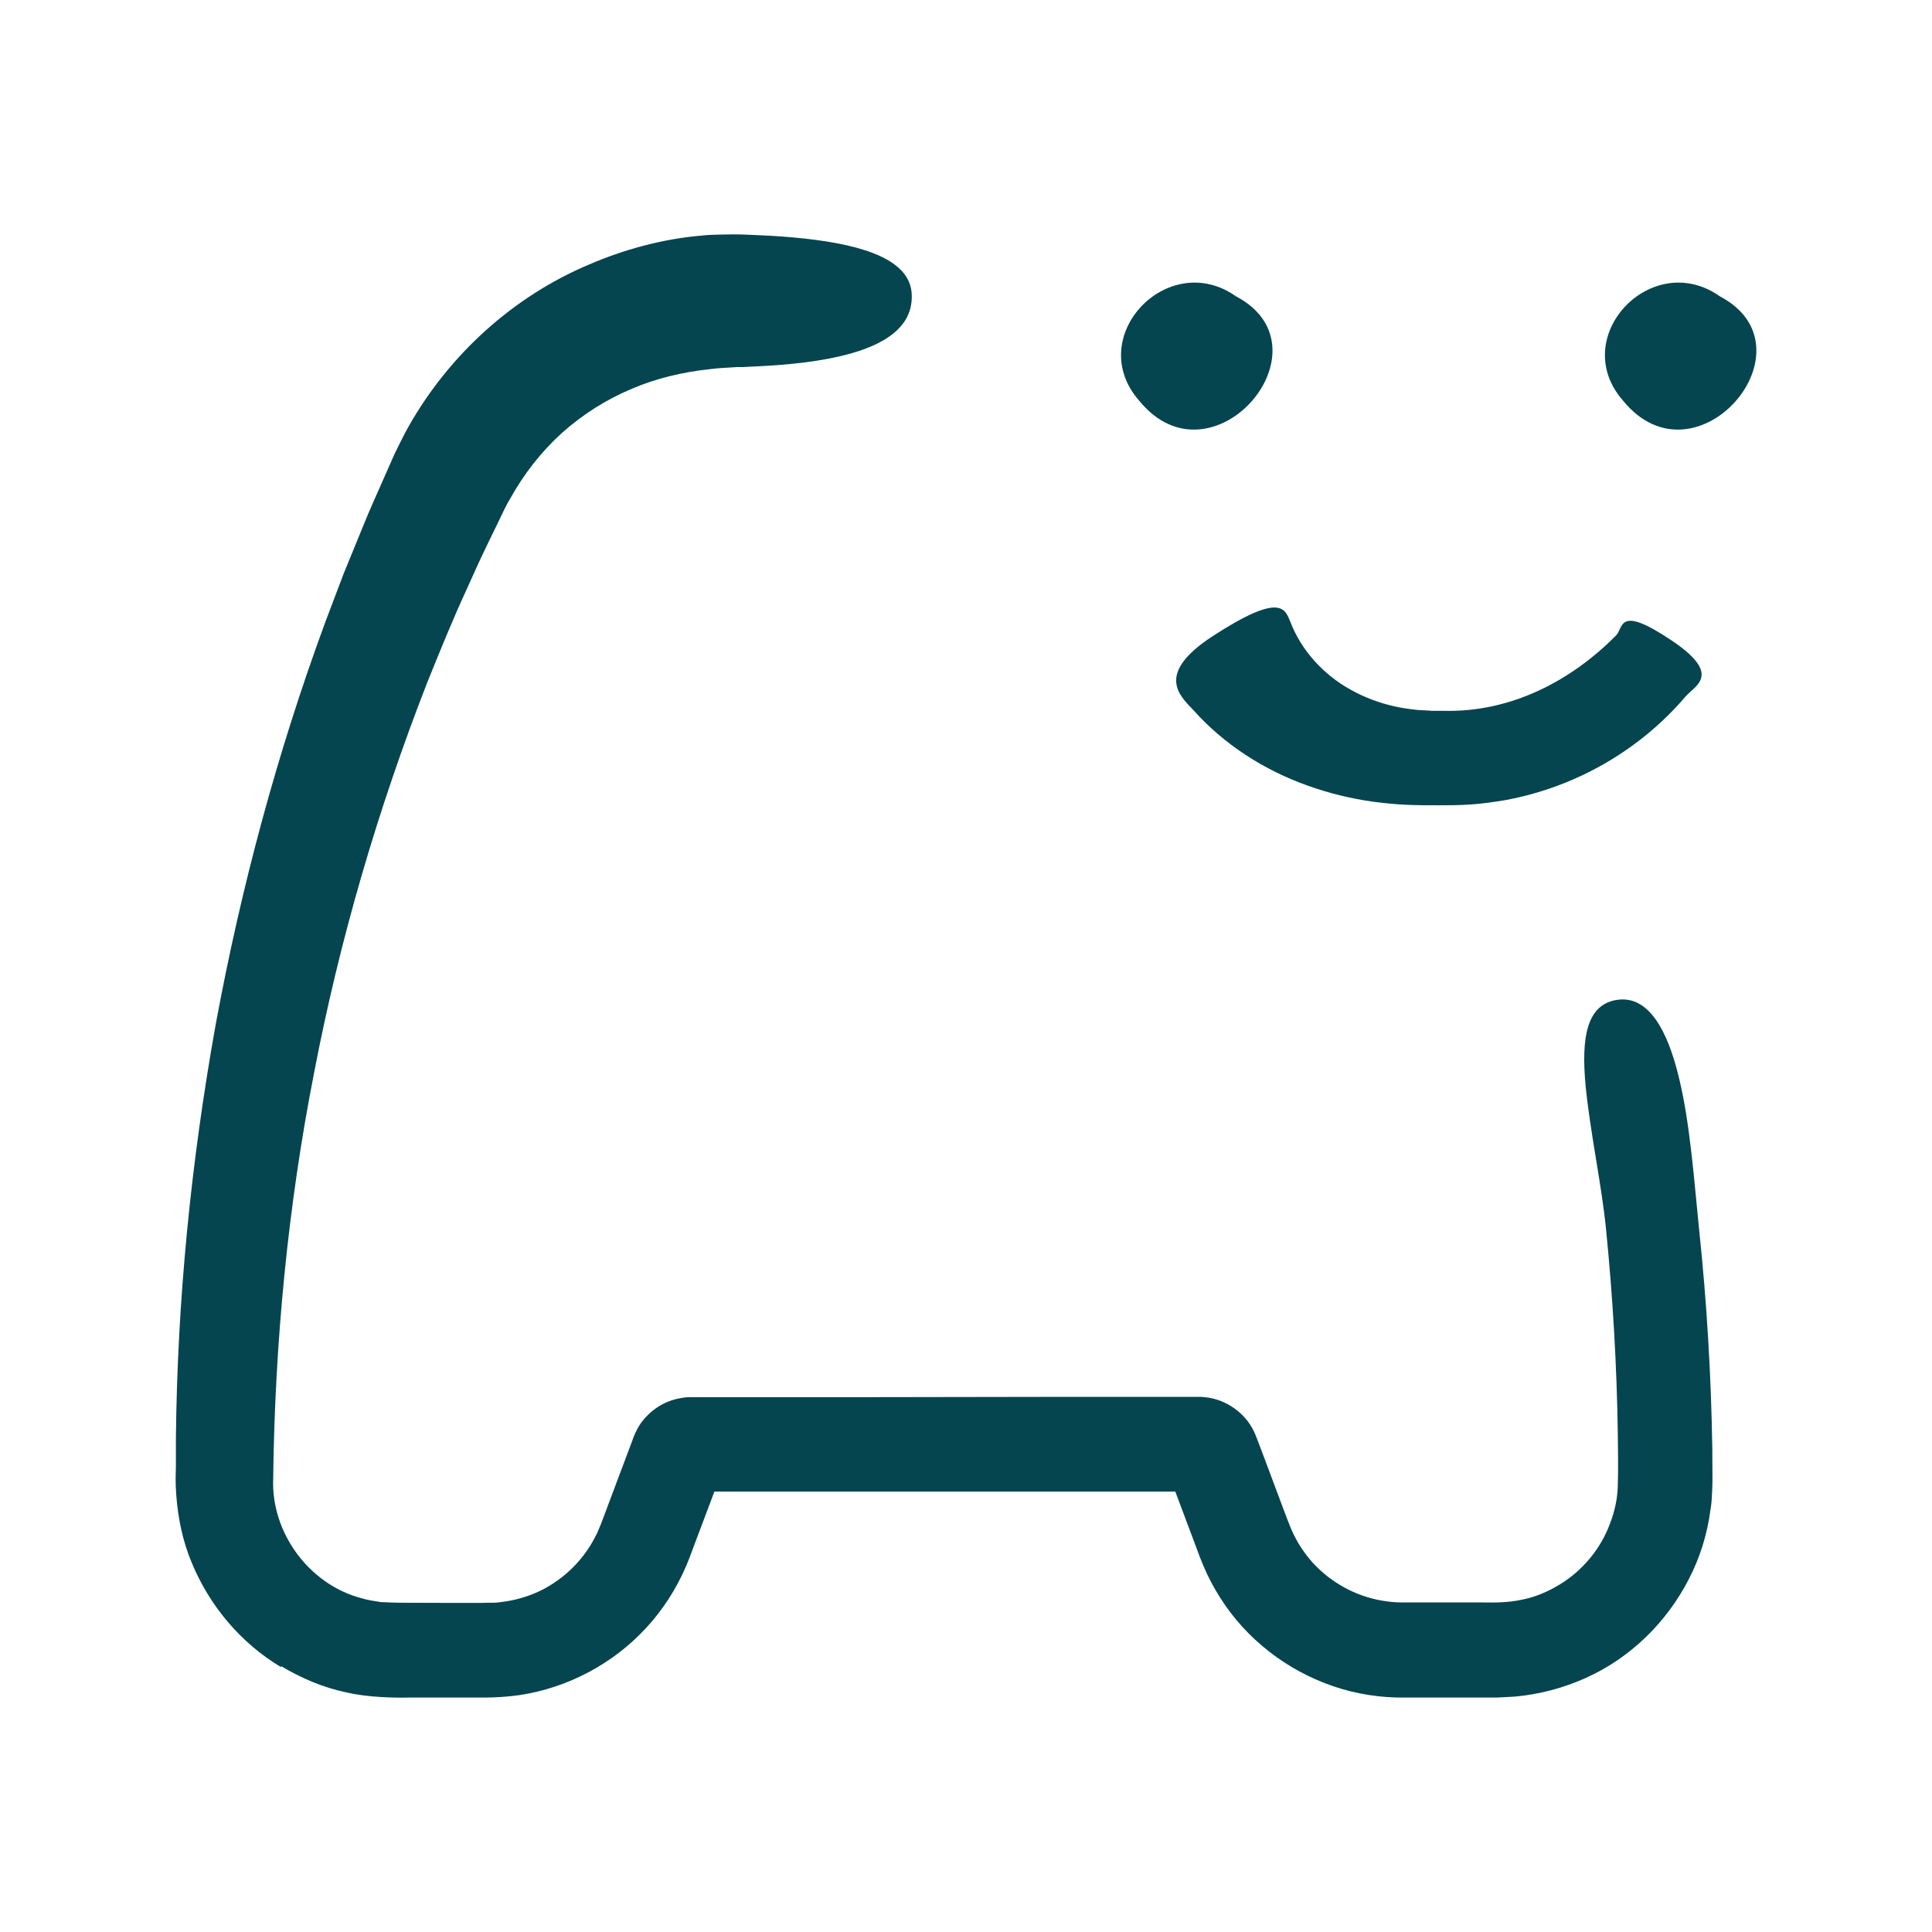 <svg xmlns="http://www.w3.org/2000/svg" width="110" height="110" viewBox="0 0 110 110" fill="none"><path d="M16.014 94.868C17.149 95.544 18.388 96.079 19.693 96.351C20.942 96.651 22.509 96.67 23.307 96.651H26.198H27.644C28.226 96.651 28.948 96.604 29.587 96.511C32.328 96.097 34.909 94.727 36.786 92.69C37.725 91.676 38.486 90.494 39.039 89.226L39.236 88.748L39.377 88.372L39.64 87.668L40.175 86.251L40.673 84.927H46.962H59.052H65.097H66.918L67.922 87.603L68.185 88.306L68.317 88.663L68.514 89.142C68.777 89.78 69.105 90.39 69.481 90.982C70.964 93.328 73.282 95.112 75.901 96.004C77.197 96.454 78.642 96.67 79.947 96.651H82.97H84.481H85.251L86.283 96.595C87.663 96.464 89.024 96.107 90.291 95.534C92.826 94.398 94.9 92.362 96.158 89.902C96.796 88.673 97.209 87.33 97.388 85.95C97.453 85.612 97.463 85.265 97.482 84.918L97.5 84.402V83.998L97.491 82.449C97.425 78.319 97.181 74.189 96.749 70.087C96.468 67.383 96.243 64.004 95.585 61.329C94.938 58.654 93.877 56.729 92.159 56.917C90.291 57.123 90.038 59.16 90.272 61.761C90.517 64.361 91.211 67.562 91.446 70.04C91.831 73.907 92.056 77.784 92.112 81.67C92.122 82.618 92.141 83.66 92.112 84.533C92.103 85.303 91.934 86.054 91.662 86.758C91.136 88.184 90.104 89.424 88.808 90.212C88.16 90.606 87.457 90.916 86.715 91.066C85.945 91.235 85.326 91.254 84.237 91.235H81.28H79.806C79.431 91.235 79.046 91.198 78.68 91.132C77.187 90.879 75.789 90.109 74.766 89.001C74.259 88.438 73.836 87.8 73.536 87.105C73.404 86.805 73.207 86.27 73.038 85.828L72.522 84.448L72.006 83.069L71.743 82.374L71.612 82.027L71.546 81.858C71.546 81.858 71.452 81.614 71.396 81.501C70.879 80.422 69.781 79.661 68.598 79.549C68.467 79.53 68.26 79.53 68.195 79.53H68.007H67.641H66.899H60.986L49.158 79.549H43.245H40.288H39.546H39.358C39.218 79.549 39.068 79.549 38.917 79.577C38.626 79.614 38.335 79.689 38.063 79.793C37.519 80.009 37.031 80.365 36.655 80.816C36.27 81.238 36.017 81.961 35.989 82.055L34.947 84.824L34.43 86.204C34.346 86.42 34.252 86.692 34.177 86.87C34.093 87.039 34.036 87.227 33.942 87.396C33.276 88.766 32.14 89.893 30.77 90.569C30.084 90.897 29.343 91.113 28.592 91.207C28.404 91.235 28.216 91.254 28.019 91.254H27.738L27.372 91.263H25.898L22.941 91.254C22.397 91.254 22.049 91.226 21.674 91.216C21.298 91.151 20.923 91.104 20.566 90.991C17.609 90.212 15.432 87.274 15.554 84.195C15.648 76.442 16.389 68.688 17.881 61.094C19.337 53.491 21.524 46.038 24.33 38.847C25.053 37.064 25.776 35.271 26.583 33.525C26.977 32.643 27.372 31.77 27.794 30.906L28.423 29.611C28.629 29.188 28.845 28.71 29.042 28.4C29.822 26.992 30.817 25.715 31.999 24.645C33.191 23.584 34.543 22.73 35.989 22.13C37.331 21.548 38.908 21.172 40.475 21.012C40.87 20.956 41.264 20.947 41.649 20.919L41.94 20.9H42.315C42.559 20.881 42.813 20.872 43.057 20.862C44.033 20.815 44.981 20.74 45.873 20.628C49.421 20.168 52.031 19.088 51.909 16.741C51.815 14.817 49.243 13.963 45.854 13.588C45.009 13.494 44.108 13.428 43.179 13.39C42.7 13.372 42.287 13.344 41.733 13.344C41.161 13.362 40.579 13.344 39.997 13.409C37.678 13.597 35.425 14.245 33.539 15.061C29.211 16.882 25.579 20.196 23.27 24.27C22.979 24.777 22.735 25.312 22.472 25.828L21.871 27.189C21.477 28.1 21.054 29.001 20.688 29.921L19.562 32.671L18.51 35.449C15.77 42.893 13.714 50.562 12.278 58.344C10.879 66.135 10.091 74.029 10.015 81.942V83.425C10.006 83.923 9.978 84.355 10.034 85.096C10.128 86.42 10.4 87.743 10.916 88.973C11.93 91.432 13.714 93.554 15.995 94.915L16.014 94.868Z" fill="#05454F"></path><path d="M81.439 40.462L80.745 40.425C80.294 40.378 79.844 40.321 79.403 40.218C78.52 40.021 77.666 39.702 76.887 39.261C75.329 38.397 74.08 37.008 73.47 35.412C73.16 34.67 72.935 33.685 69.002 36.248C65.782 38.369 67.153 39.599 67.941 40.425C69.687 42.386 71.968 43.841 74.409 44.714C75.629 45.156 76.887 45.465 78.163 45.644C78.802 45.728 79.44 45.794 80.078 45.822C80.698 45.85 81.411 45.85 81.881 45.85C82.369 45.85 83.091 45.85 83.749 45.803C84.415 45.756 85.072 45.663 85.739 45.55C87.053 45.306 88.339 44.911 89.568 44.377C92.018 43.316 94.234 41.692 95.961 39.664C96.515 39.026 98.073 38.425 95.201 36.482C92.103 34.398 92.45 35.731 92.018 36.172C89.446 38.782 86.011 40.556 82.247 40.472H81.449L81.439 40.462Z" fill="#05454F"></path><path d="M70.373 16.873C66.496 14.132 61.68 19.192 64.862 22.815C69.011 27.912 75.939 19.802 70.373 16.873Z" fill="#05454F"></path><path d="M97.923 16.873C94.046 14.132 89.231 19.192 92.413 22.815C96.562 27.912 103.489 19.802 97.923 16.873Z" fill="#05454F"></path></svg>